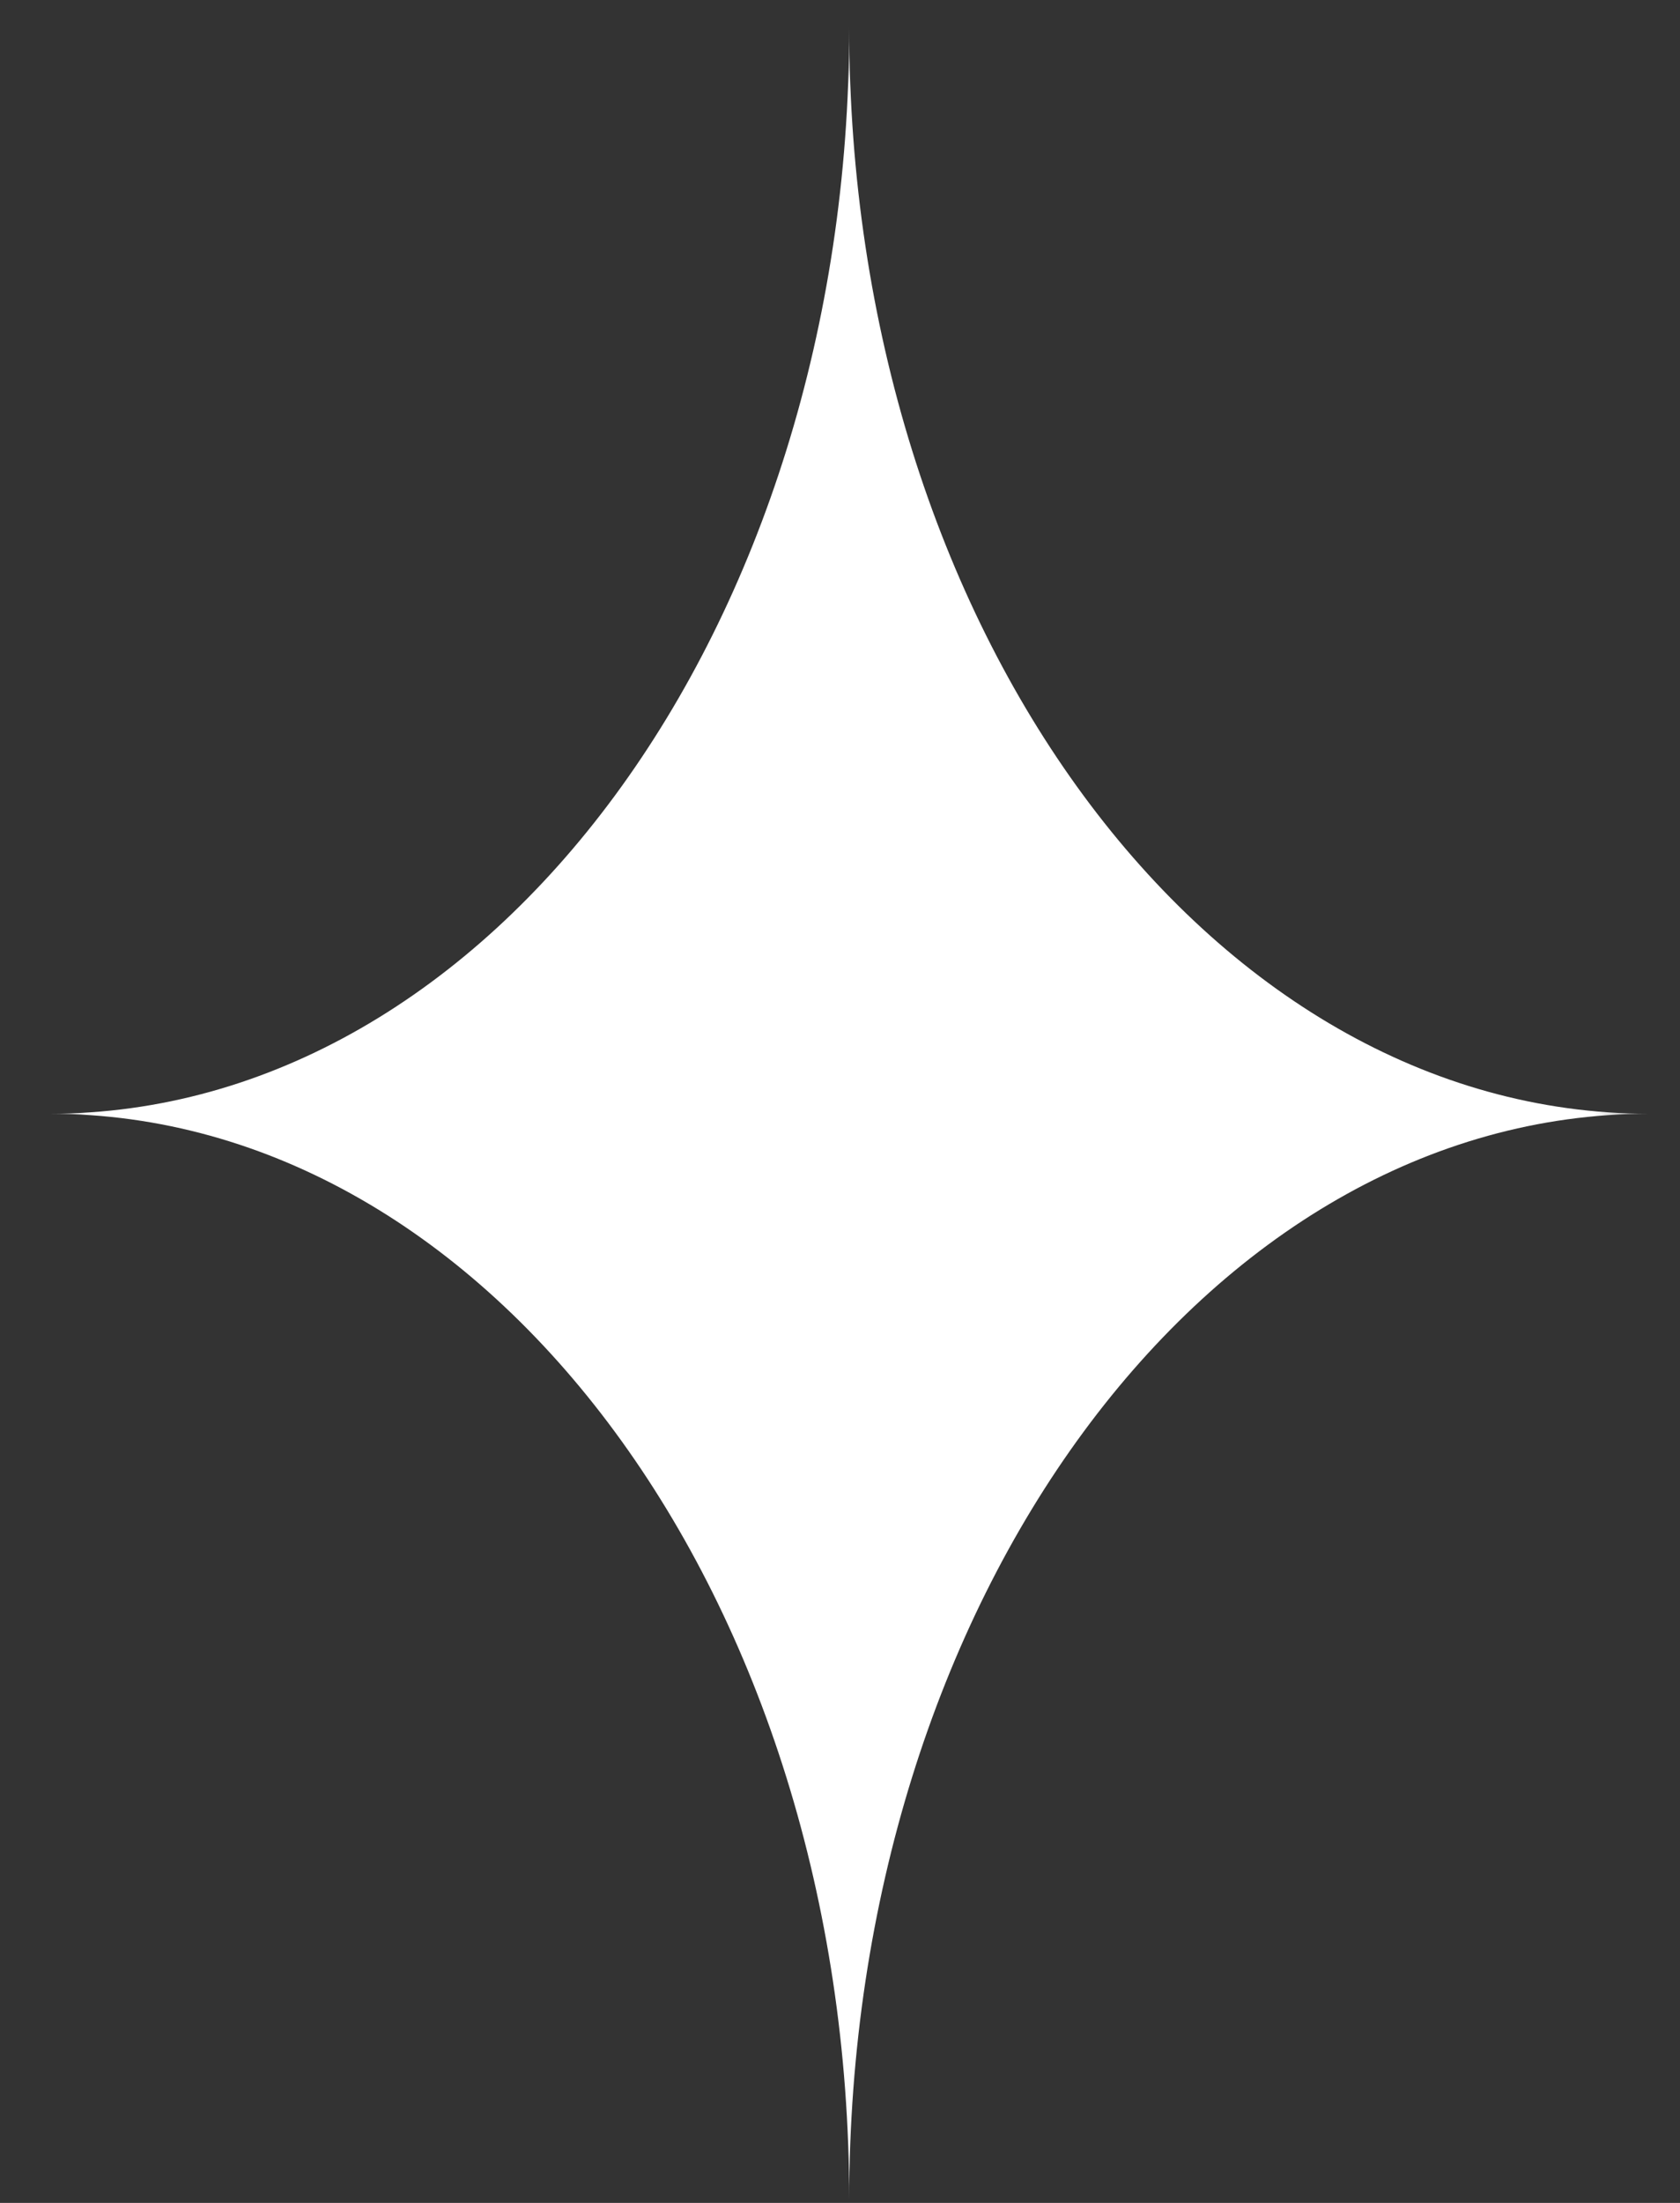 <svg xmlns="http://www.w3.org/2000/svg" fill="none" viewBox="0 0 29 38" height="38" width="29">
<rect x="0" y="0" width="29" height="38" fill="#333333" stroke="none"/>
<mask height="38" width="29" y="0" x="0" maskUnits="userSpaceOnUse" style="mask-type:luminance" id="mask0_30_3627">
<path fill="white" d="M28.468 0.473H0.851V37.951H28.468V0.473Z"></path>
</mask>
<g mask="url(#mask0_30_3627)">
<path fill="white" d="M14.659 37.951C14.659 27.601 8.477 19.212 0.851 19.212C8.477 19.212 14.659 10.822 14.659 0.473C14.659 10.822 20.841 19.212 28.467 19.212C20.841 19.212 14.659 27.602 14.659 37.951Z"></path>
</g>
</svg>
